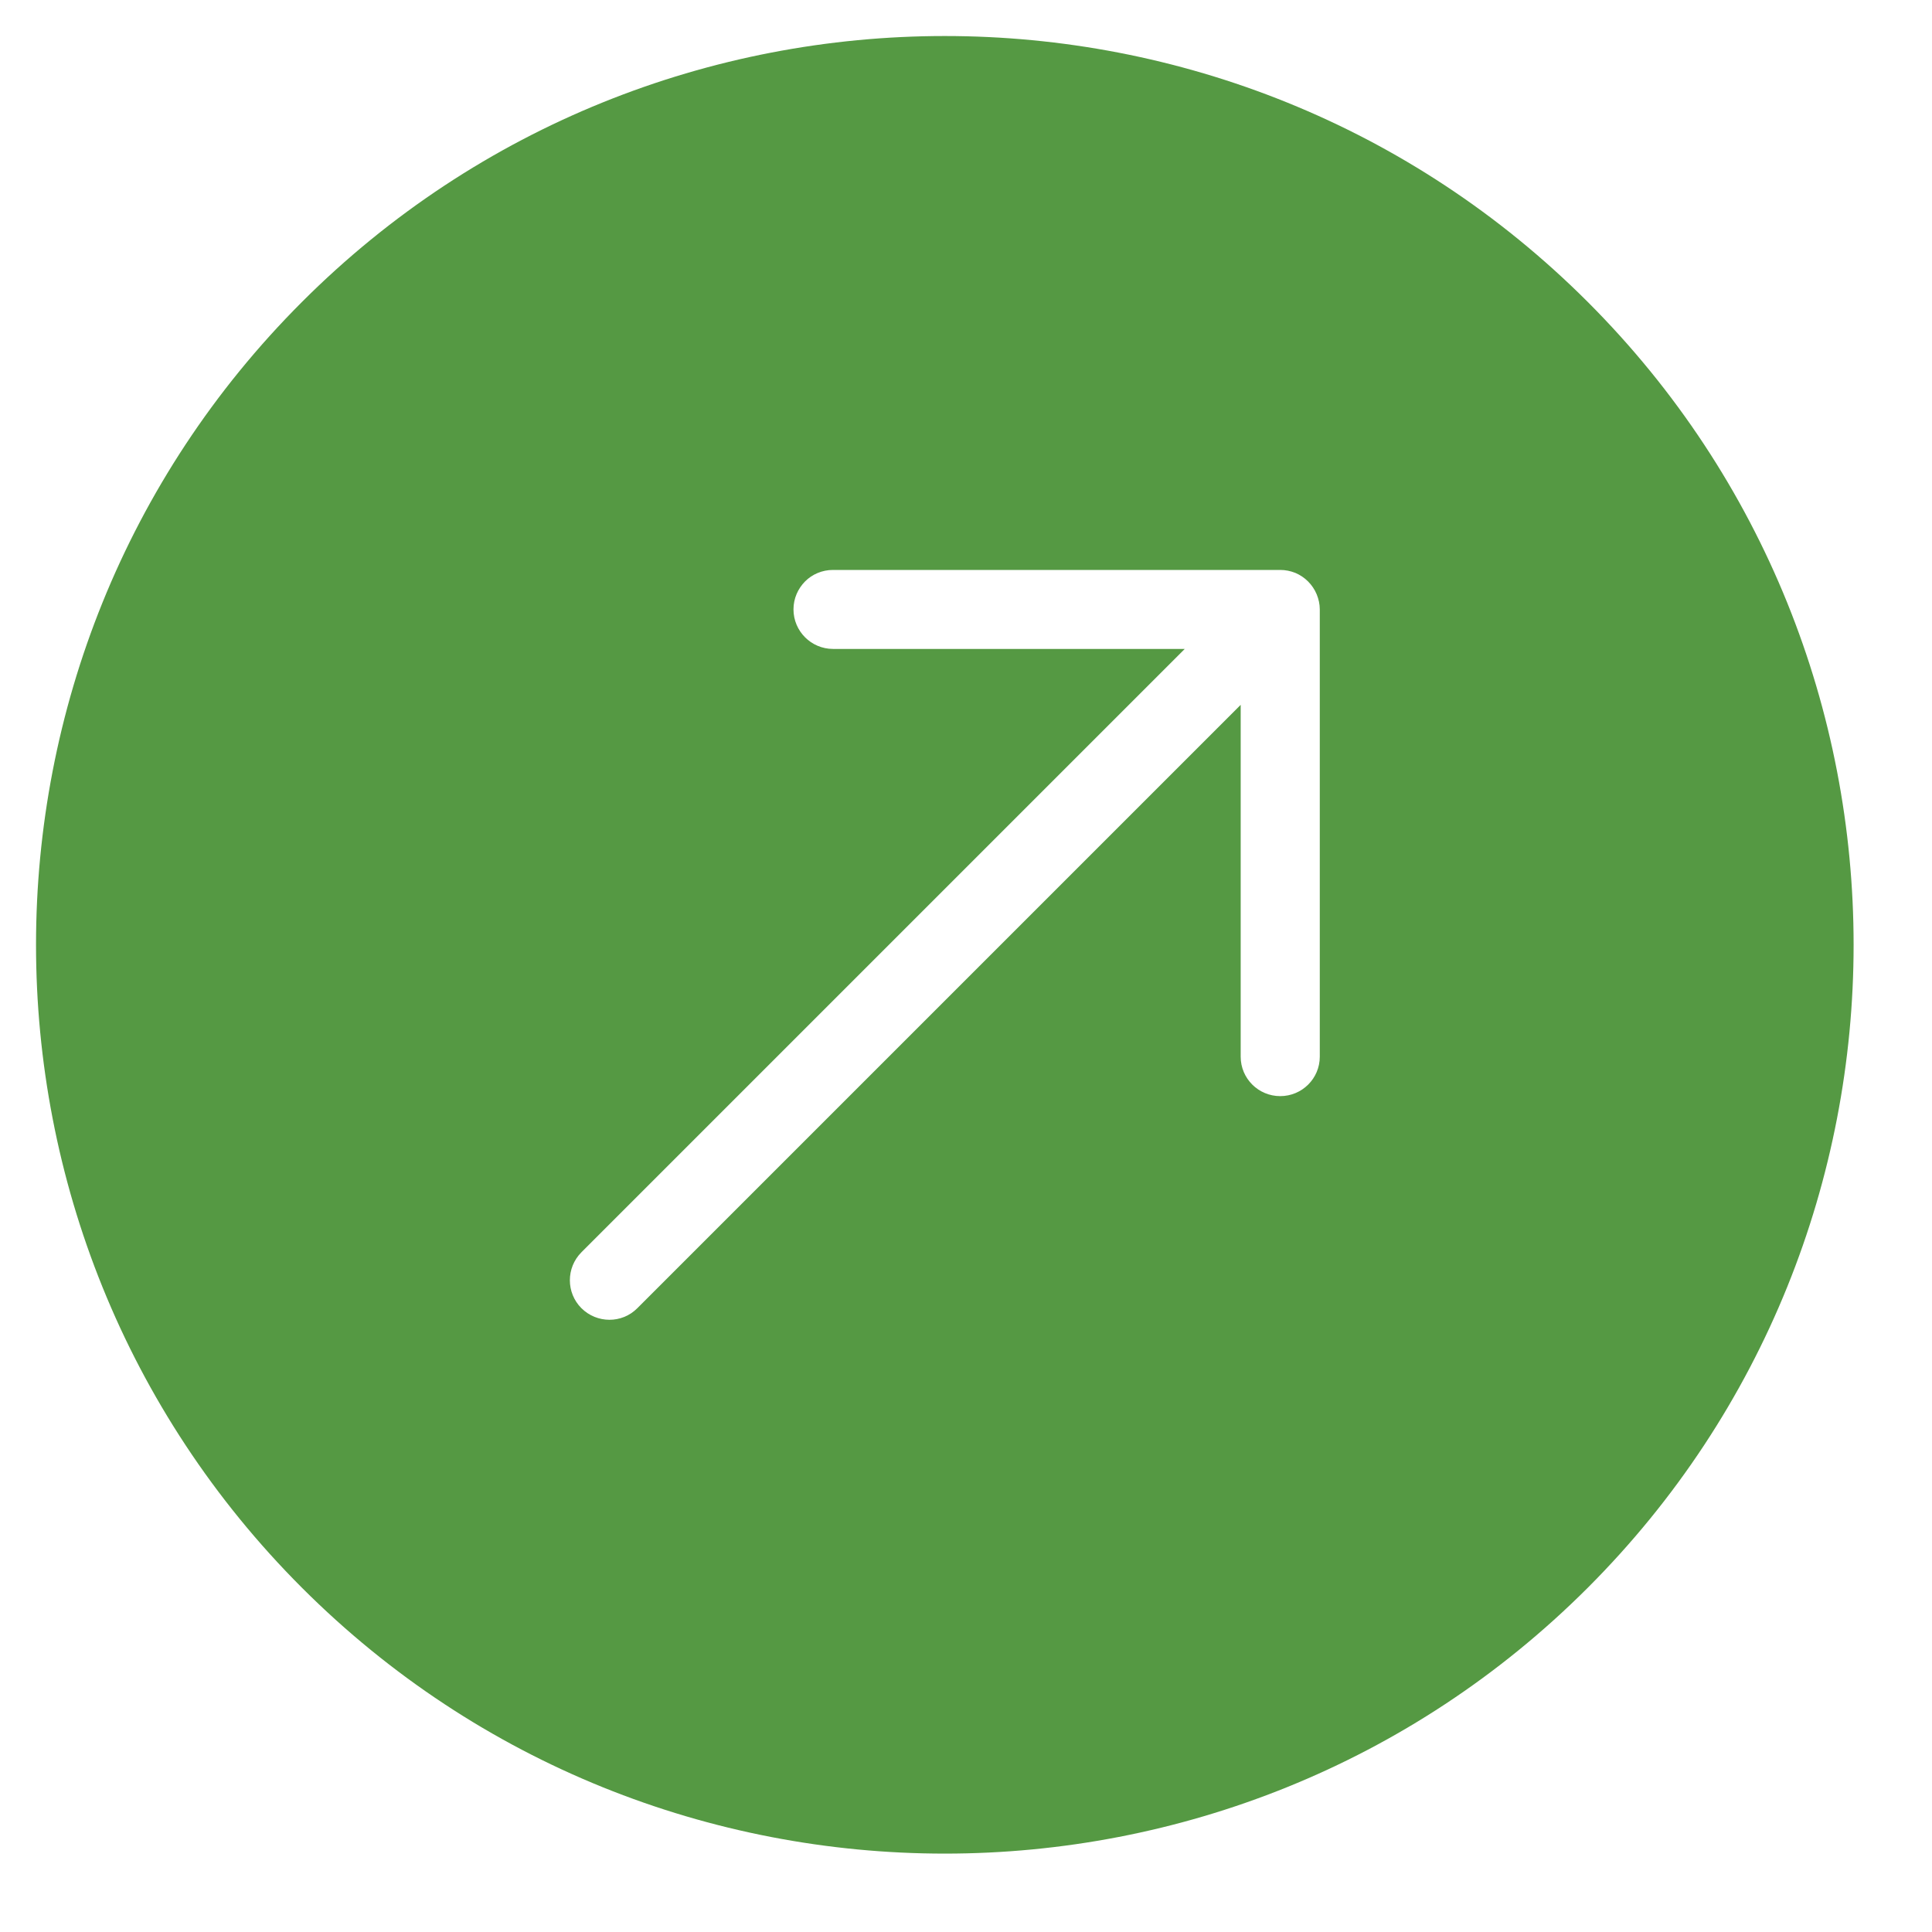 <svg width="17" height="17" viewBox="0 0 17 17" fill="none" xmlns="http://www.w3.org/2000/svg">
<path d="M13.971 13.971C17.09 10.851 17.09 5.776 13.971 2.657C10.851 -0.463 5.776 -0.463 2.657 2.657C-0.463 5.776 -0.463 10.851 2.657 13.971C5.776 17.09 10.851 17.09 13.971 13.971ZM5.116 11.019L10.425 5.71L7.33 5.71C7.138 5.71 6.982 5.554 6.982 5.362C6.982 5.266 7.021 5.18 7.084 5.116C7.147 5.053 7.234 5.015 7.33 5.015H11.265C11.311 5.015 11.355 5.024 11.398 5.041C11.483 5.077 11.55 5.144 11.586 5.23C11.603 5.272 11.613 5.316 11.613 5.362L11.613 9.298C11.613 9.49 11.457 9.645 11.265 9.645C11.073 9.645 10.917 9.49 10.917 9.298L10.917 6.202L5.608 11.511C5.472 11.648 5.252 11.646 5.116 11.511C4.981 11.376 4.98 11.156 5.116 11.019Z" fill="#559943"/>
</svg>
